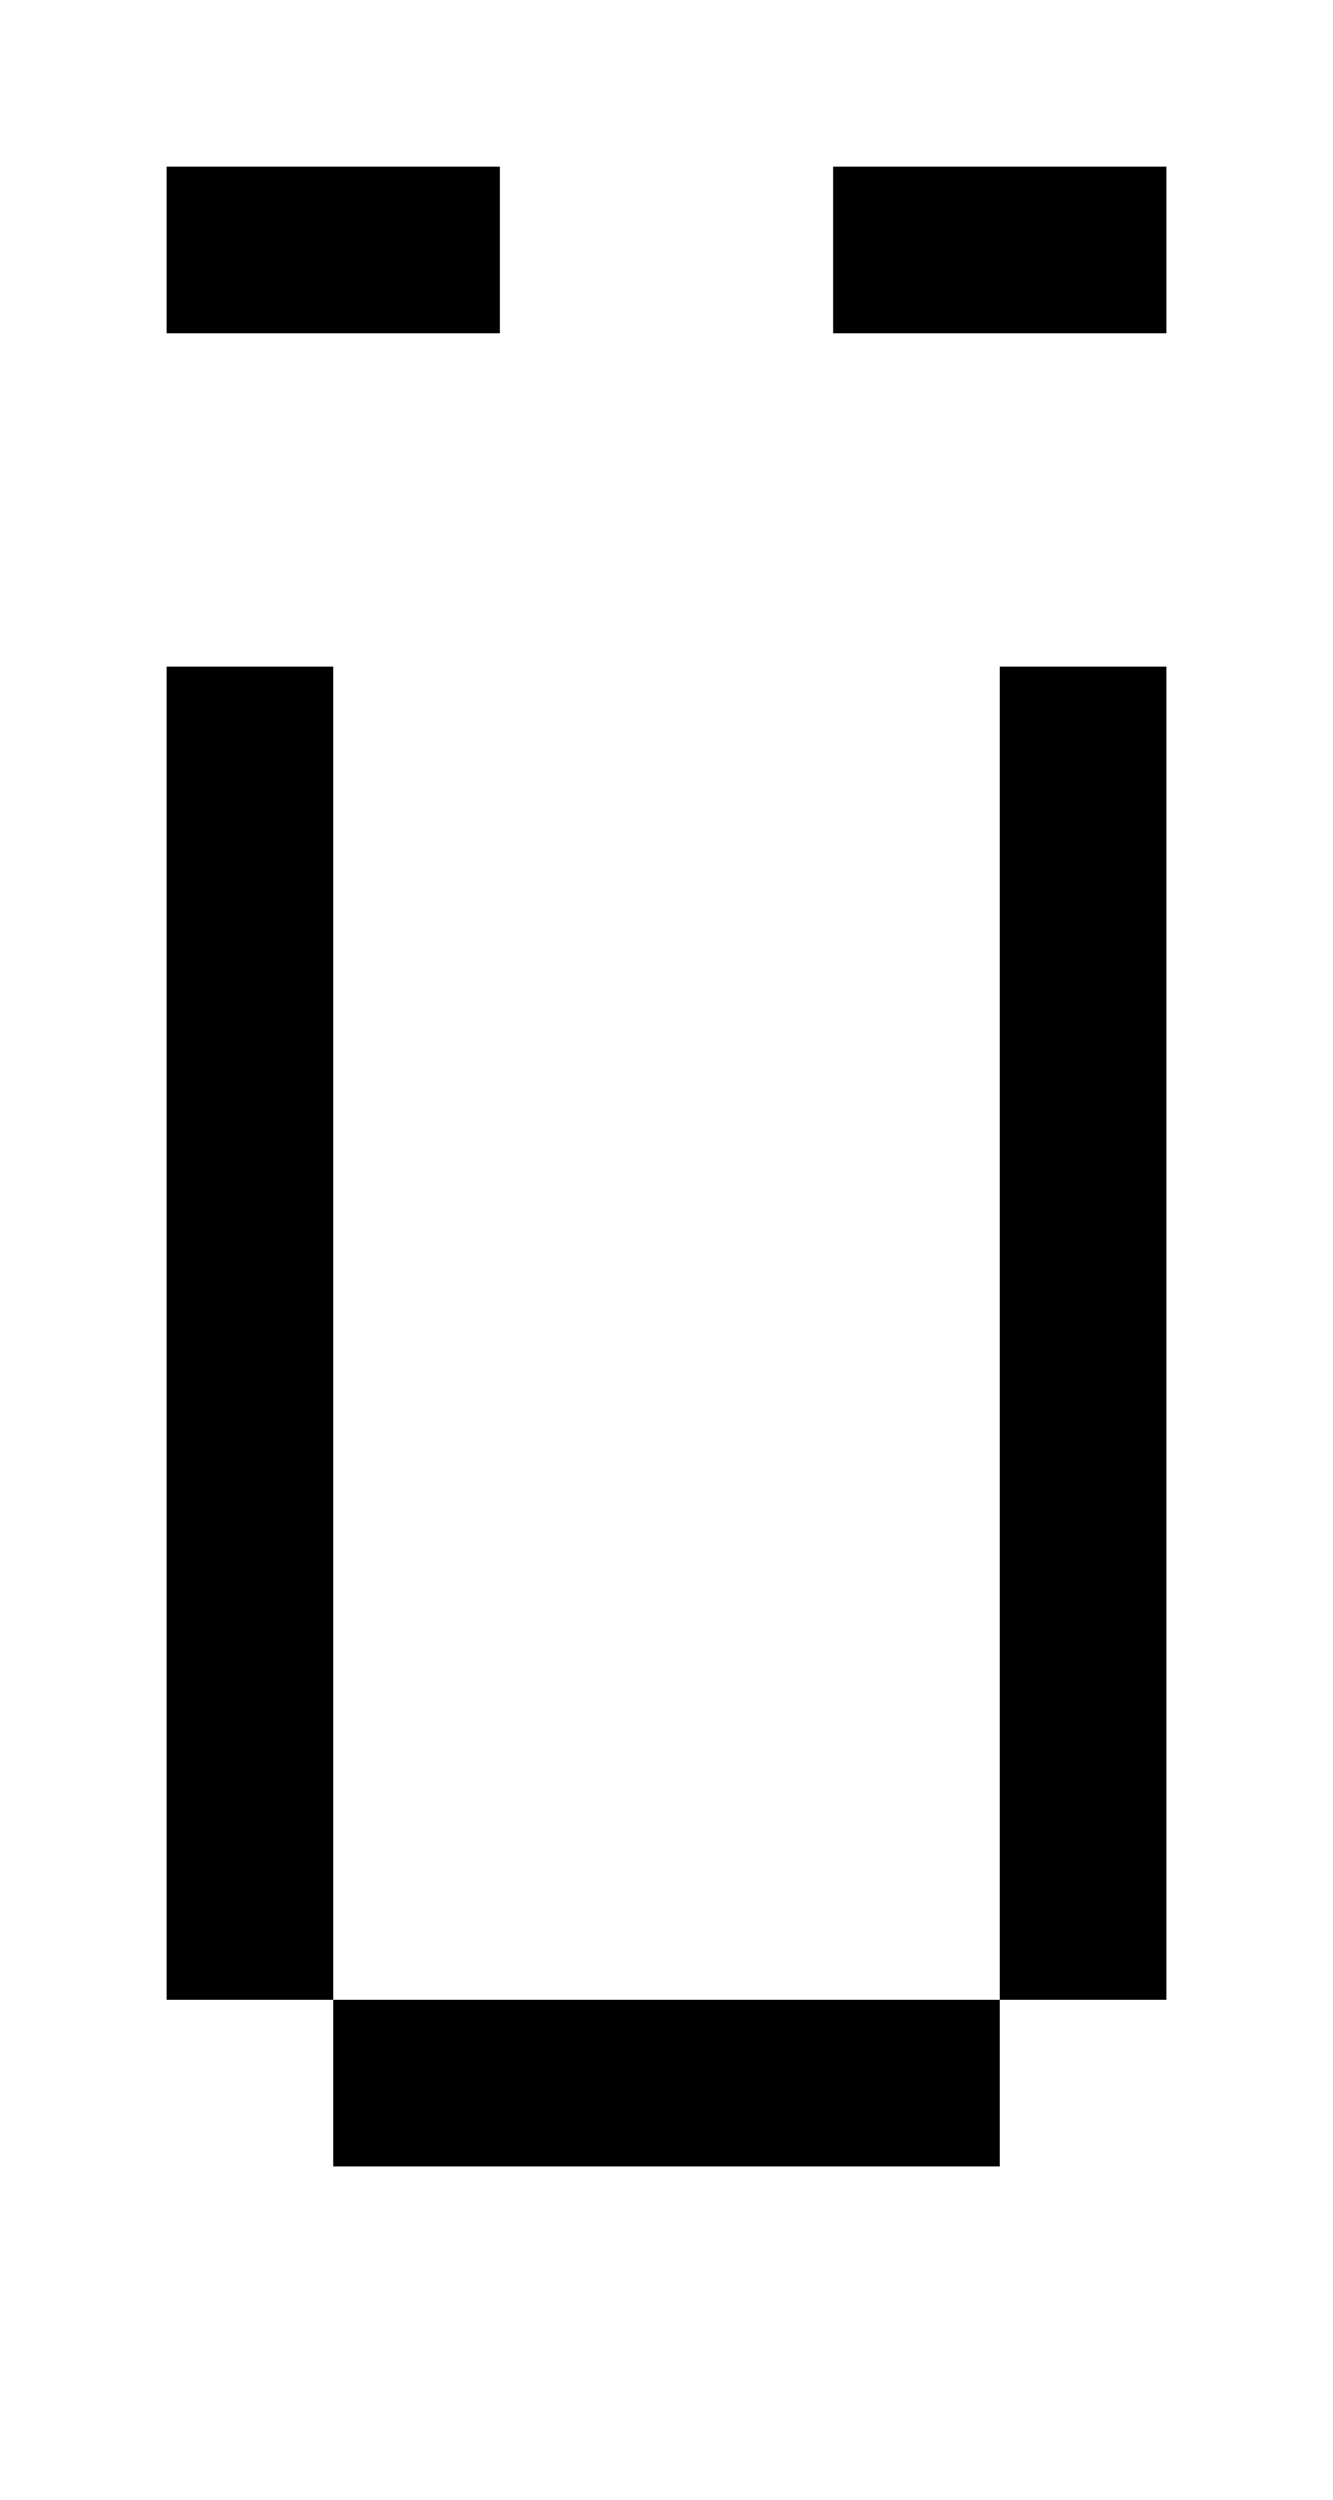 <?xml version="1.0" standalone="no"?>
<!DOCTYPE svg PUBLIC "-//W3C//DTD SVG 20010904//EN"
 "http://www.w3.org/TR/2001/REC-SVG-20010904/DTD/svg10.dtd">
<svg version="1.0" xmlns="http://www.w3.org/2000/svg"
 width="32pt" height="60pt" viewBox="0 0 32 60"
 preserveAspectRatio="xMidYMid meet">
<g transform="translate(0,60) scale(1,-1)"
fill="#000000" stroke="none">
<path d="M4 54 l0 -2 4 0 4 0 0 2 0 2 -4 0 -4 0 0 -2z"/>
<path d="M20 54 l0 -2 4 0 4 0 0 2 0 2 -4 0 -4 0 0 -2z"/>
<path d="M4 28 l0 -16 2 0 2 0 0 -2 0 -2 8 0 8 0 0 2 0 2 2 0 2 0 0 16 0 16
-2 0 -2 0 0 -16 0 -16 -8 0 -8 0 0 16 0 16 -2 0 -2 0 0 -16z"/>
</g>
</svg>
